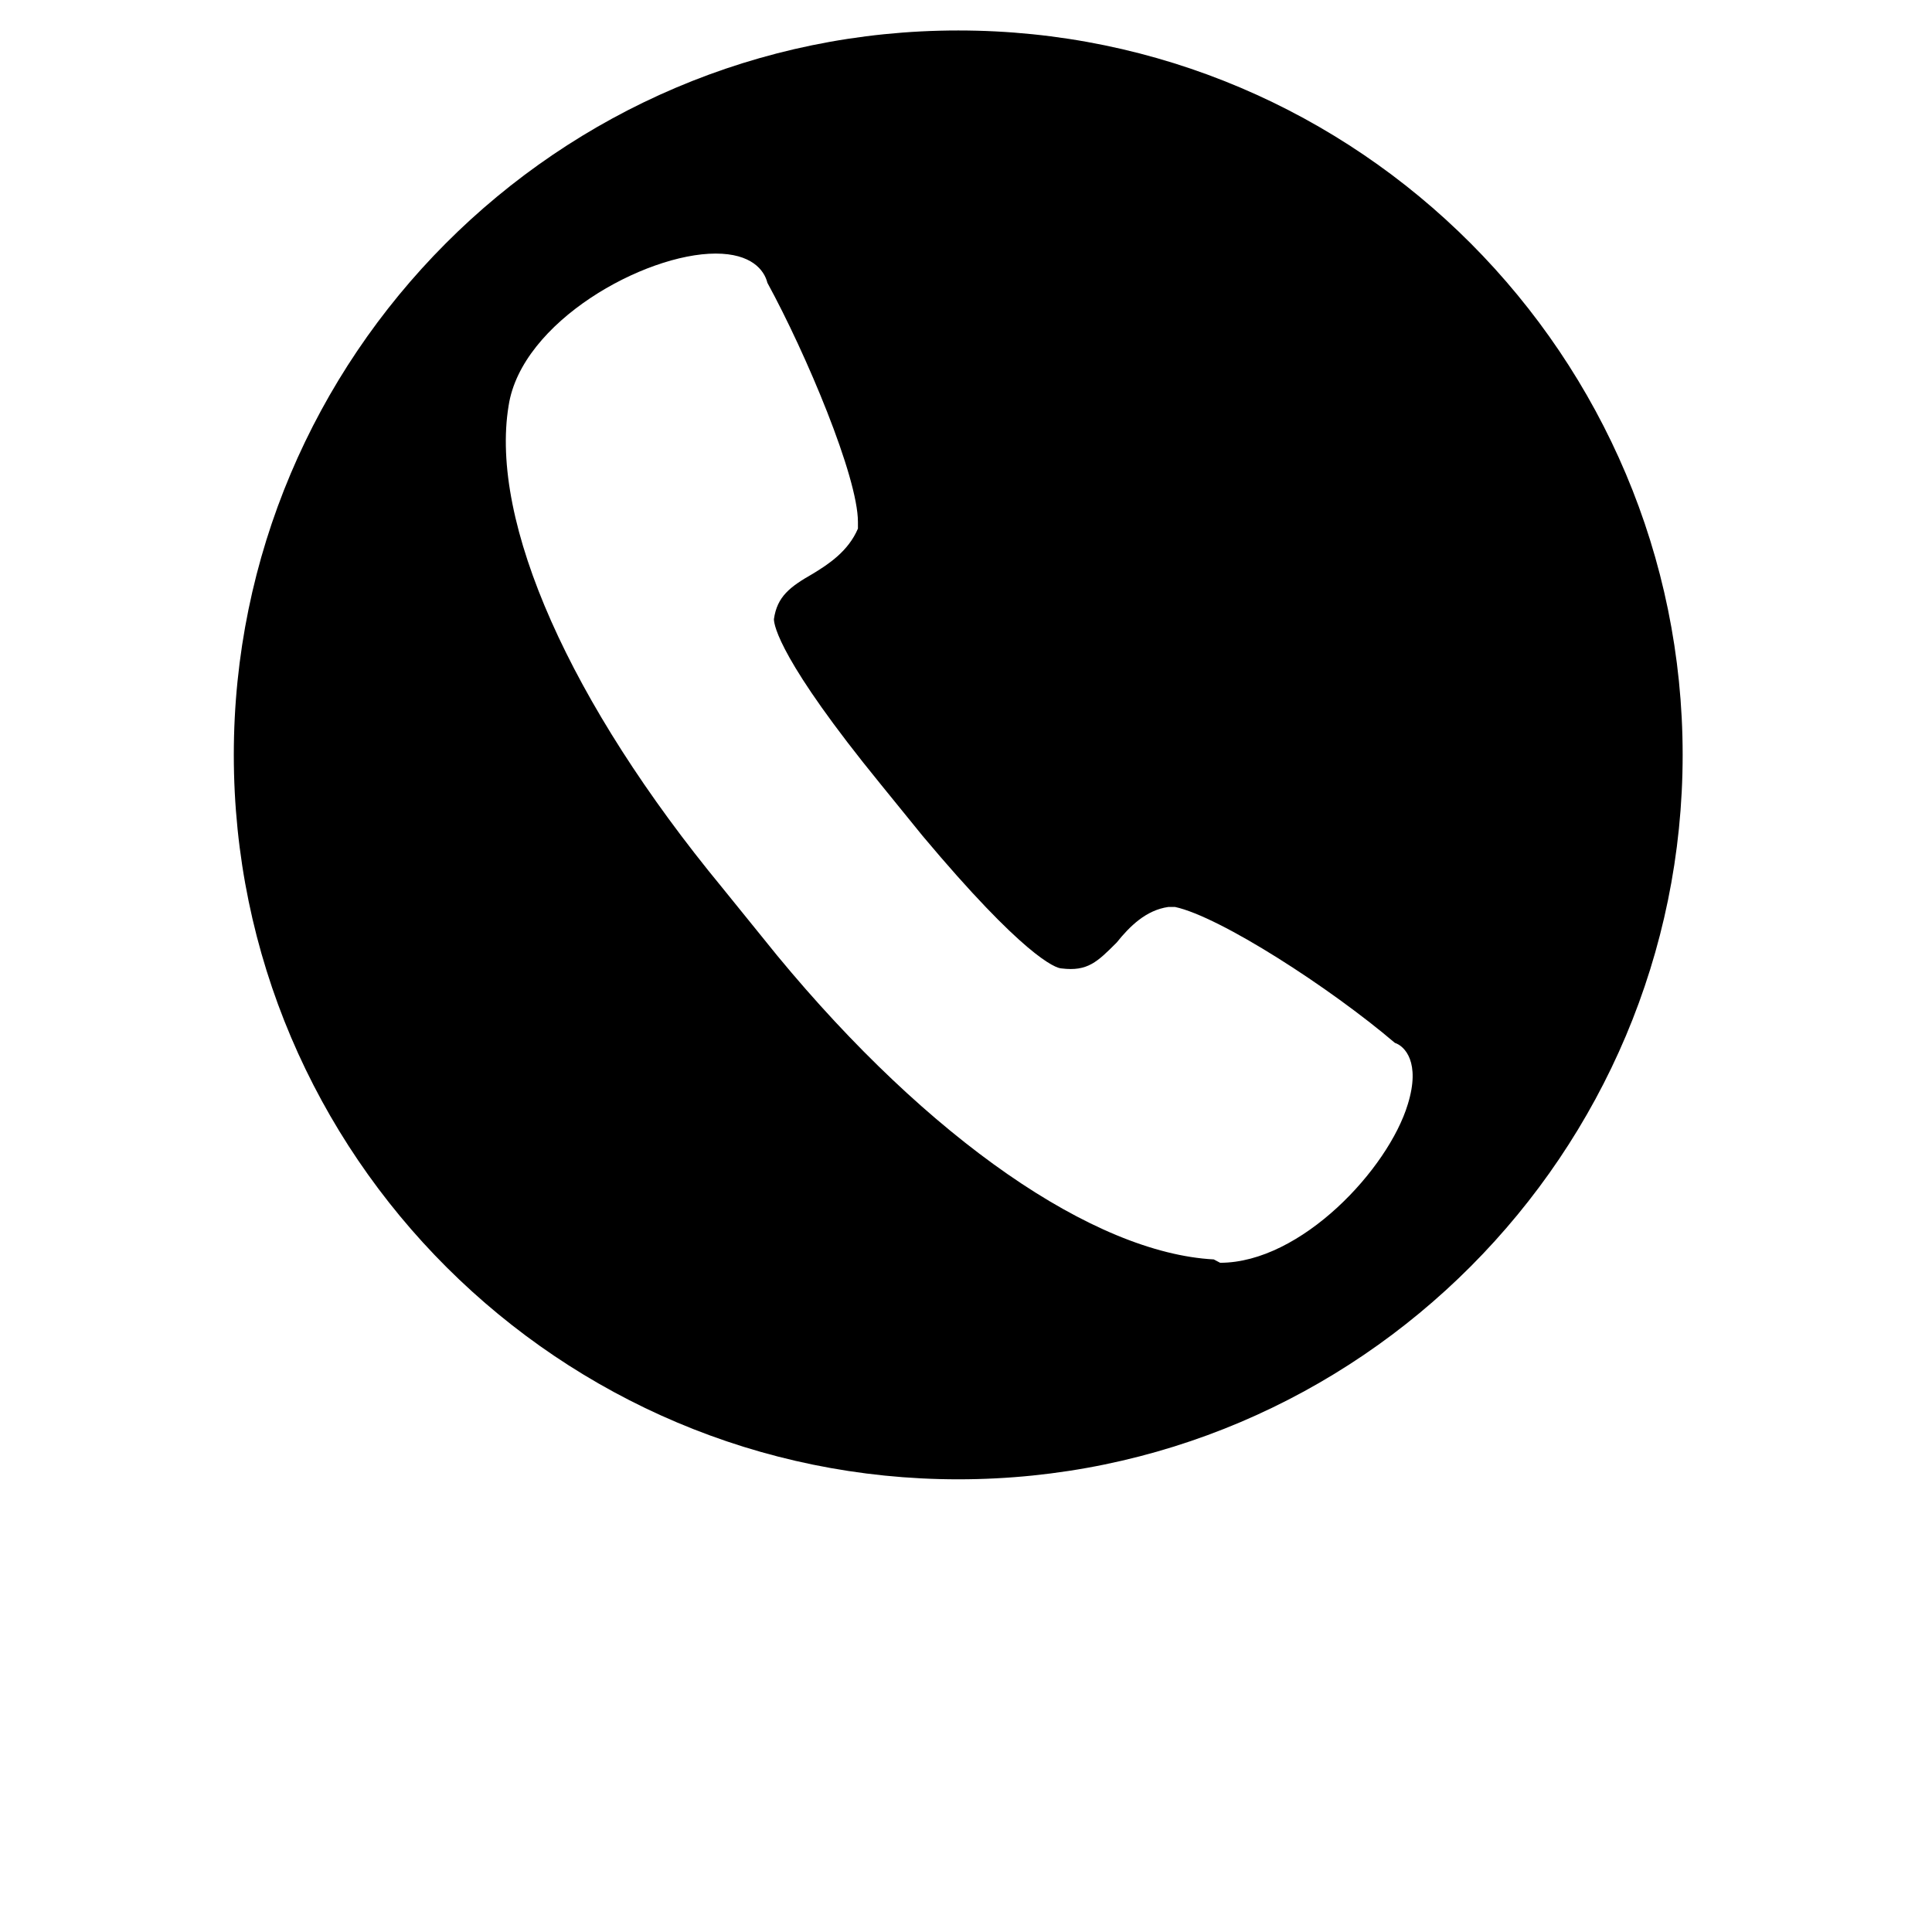 <svg xmlns="http://www.w3.org/2000/svg" xmlns:xlink="http://www.w3.org/1999/xlink" width="40" zoomAndPan="magnify" viewBox="0 0 30 37.92" height="40" preserveAspectRatio="xMidYMid meet" version="1.0"><defs><clipPath id="feadee50a8"><path d="M 0.629 0.598 L 29.07 0.598 L 29.07 29.039 L 0.629 29.039 Z M 0.629 0.598 " clip-rule="nonzero"/></clipPath></defs><g clip-path="url(#feadee50a8)"><path fill="#000000" d="M 14.848 0.598 C 6.977 0.598 0.629 7.008 0.629 14.816 C 0.629 22.688 7.039 29.035 14.848 29.035 C 22.719 29.035 29.066 22.625 29.066 14.816 C 29.066 7.008 22.719 0.598 14.848 0.598 Z M 23.672 21.672 C 23.289 22.941 21.578 24.785 19.988 24.785 L 19.863 24.719 C 17.516 24.594 14.277 22.371 11.293 18.754 L 10.215 17.422 C 7.23 13.801 5.645 10.246 6.023 7.961 C 6.277 6.312 8.691 4.977 10.086 4.977 C 10.785 4.977 11.039 5.297 11.102 5.551 C 11.863 6.945 12.879 9.359 12.879 10.246 L 12.879 10.375 C 12.691 10.816 12.309 11.07 11.992 11.262 C 11.547 11.516 11.293 11.707 11.23 12.152 C 11.23 12.277 11.355 12.977 13.324 15.391 L 14.148 16.406 C 16.117 18.754 16.754 19.008 16.879 19.008 C 17.387 19.07 17.578 18.879 17.957 18.5 C 18.211 18.184 18.531 17.863 18.973 17.801 L 19.102 17.801 C 19.988 17.992 22.148 19.387 23.418 20.469 C 23.609 20.531 23.926 20.848 23.672 21.672 Z M 23.672 21.672 " fill-opacity="1" fill-rule="nonzero"/></g></svg>